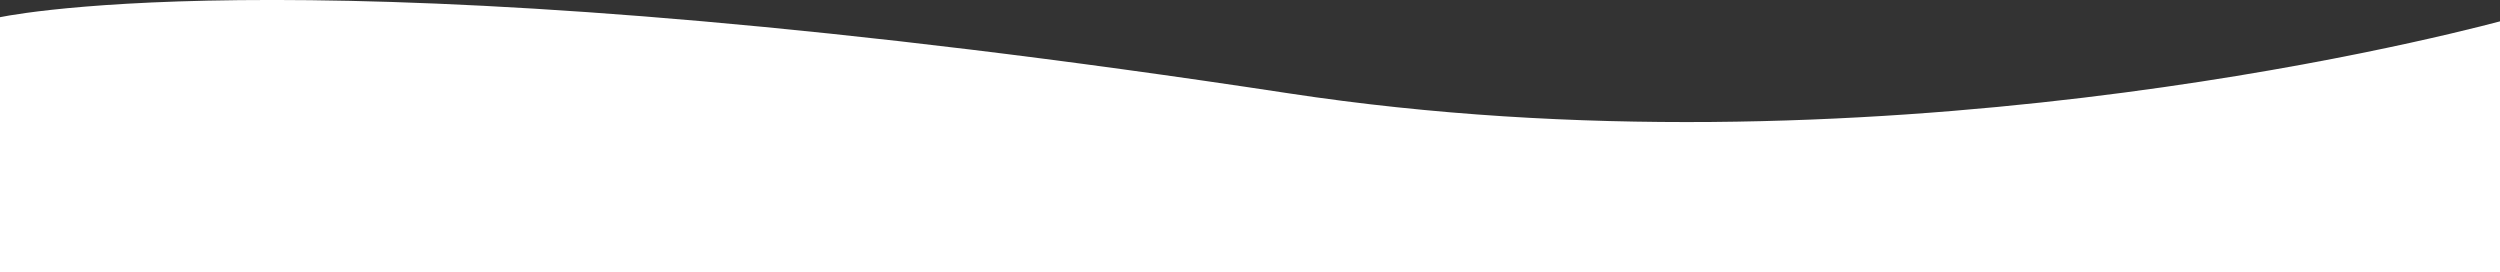 <?xml version="1.0" encoding="UTF-8"?> <svg xmlns="http://www.w3.org/2000/svg" viewBox="0 0 1920 209"><rect x="0" y="0" width="1920" height="209" fill="#333333" stroke="none"/> <title>волна</title> <g style="isolation:isolate"> <path d="M1920,42.4c-57.3,15.2-486.5,122.8-930.1,55.3C281-10.2,24.5,34.3,0,39.2V235H1920Z" transform="translate(0 -26)" style="fill:#fff;fill-rule:evenodd"></path> </g> </svg> 